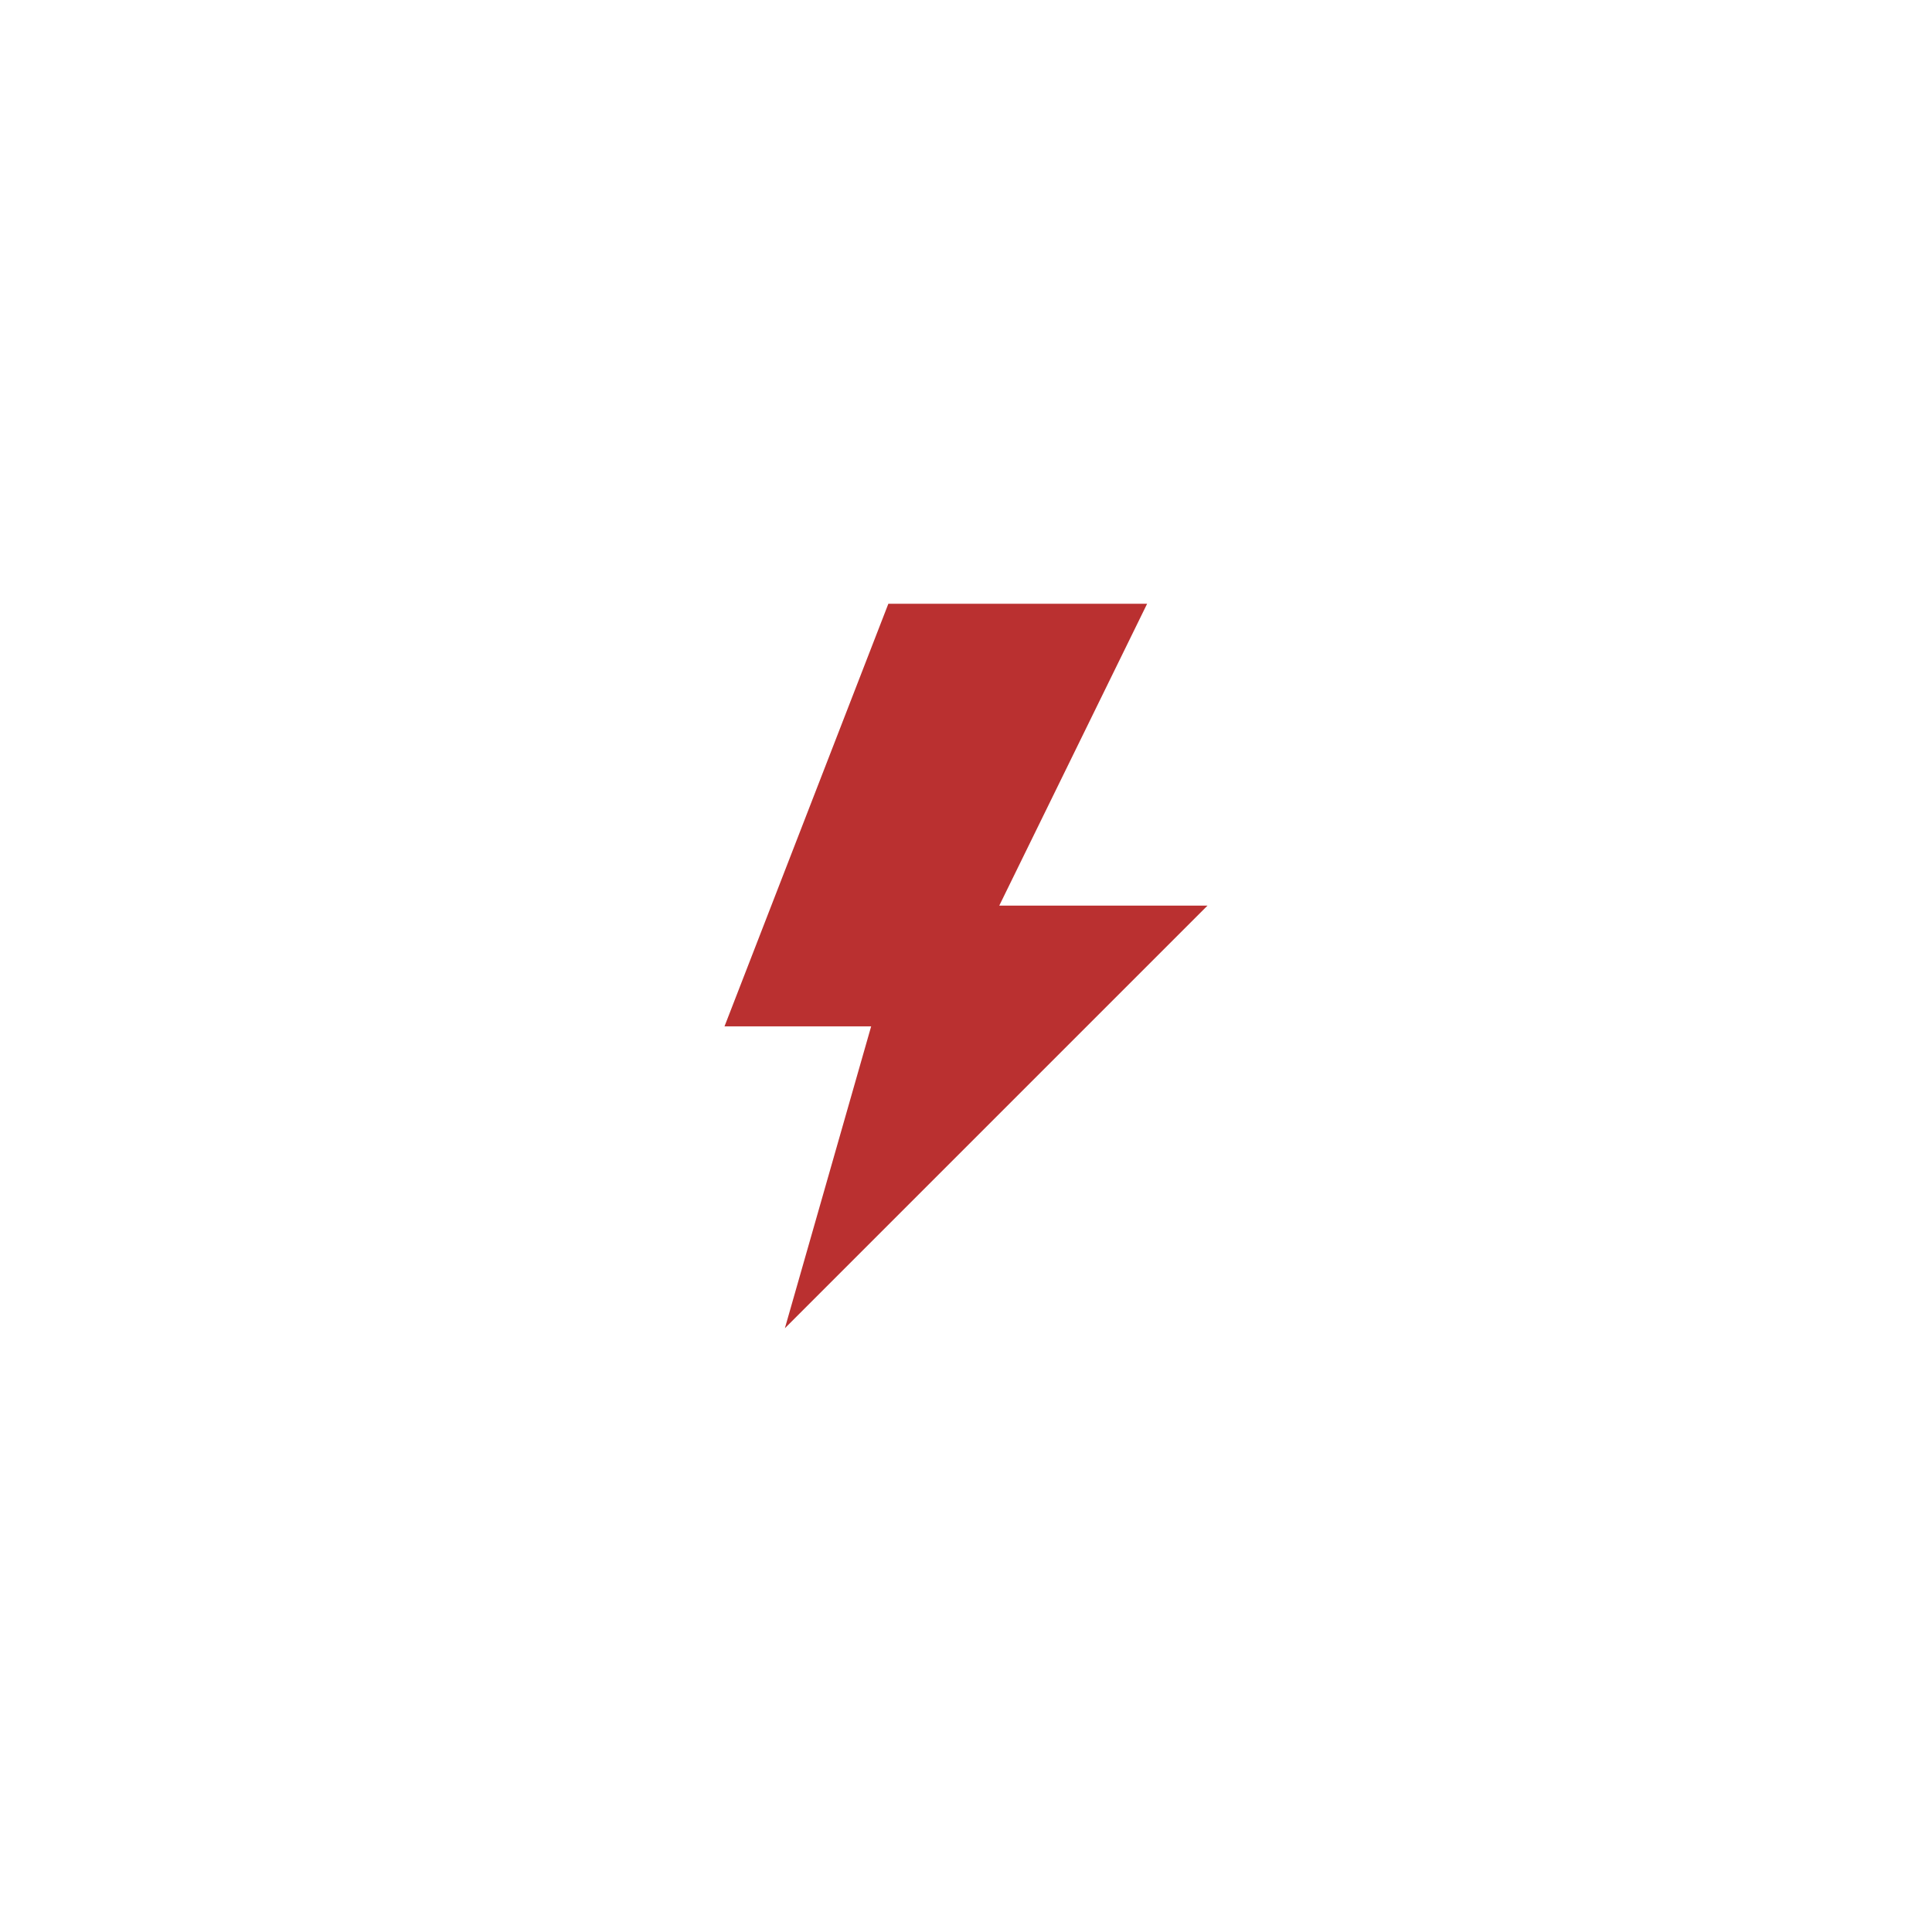 <svg xmlns="http://www.w3.org/2000/svg" xmlns:sketch="http://www.bohemiancoding.com/sketch/ns" xmlns:xlink="http://www.w3.org/1999/xlink" height="32" version="1.1" width="32"><rect id="backgroundrect" width="100%" height="100%" x="0" y="0" fill="none" stroke="none"/><title/><defs/><g class="currentLayer"><title>Layer 1</title><g fill="#ba3030" fill-rule="evenodd" id="Icons new Arranged Names" stroke="none" stroke-width="1" class="selected" fill-opacity="1"><g fill="#ba3030" id="87 Lightning"><path d="M14.714,10 L19,10 L16.551,15 L20,15 L13,22 L14.429,17 L12,17 Z M14.714,10" id="Rectangle 297 copy" fill="#ba3030"/></g></g></g></svg>